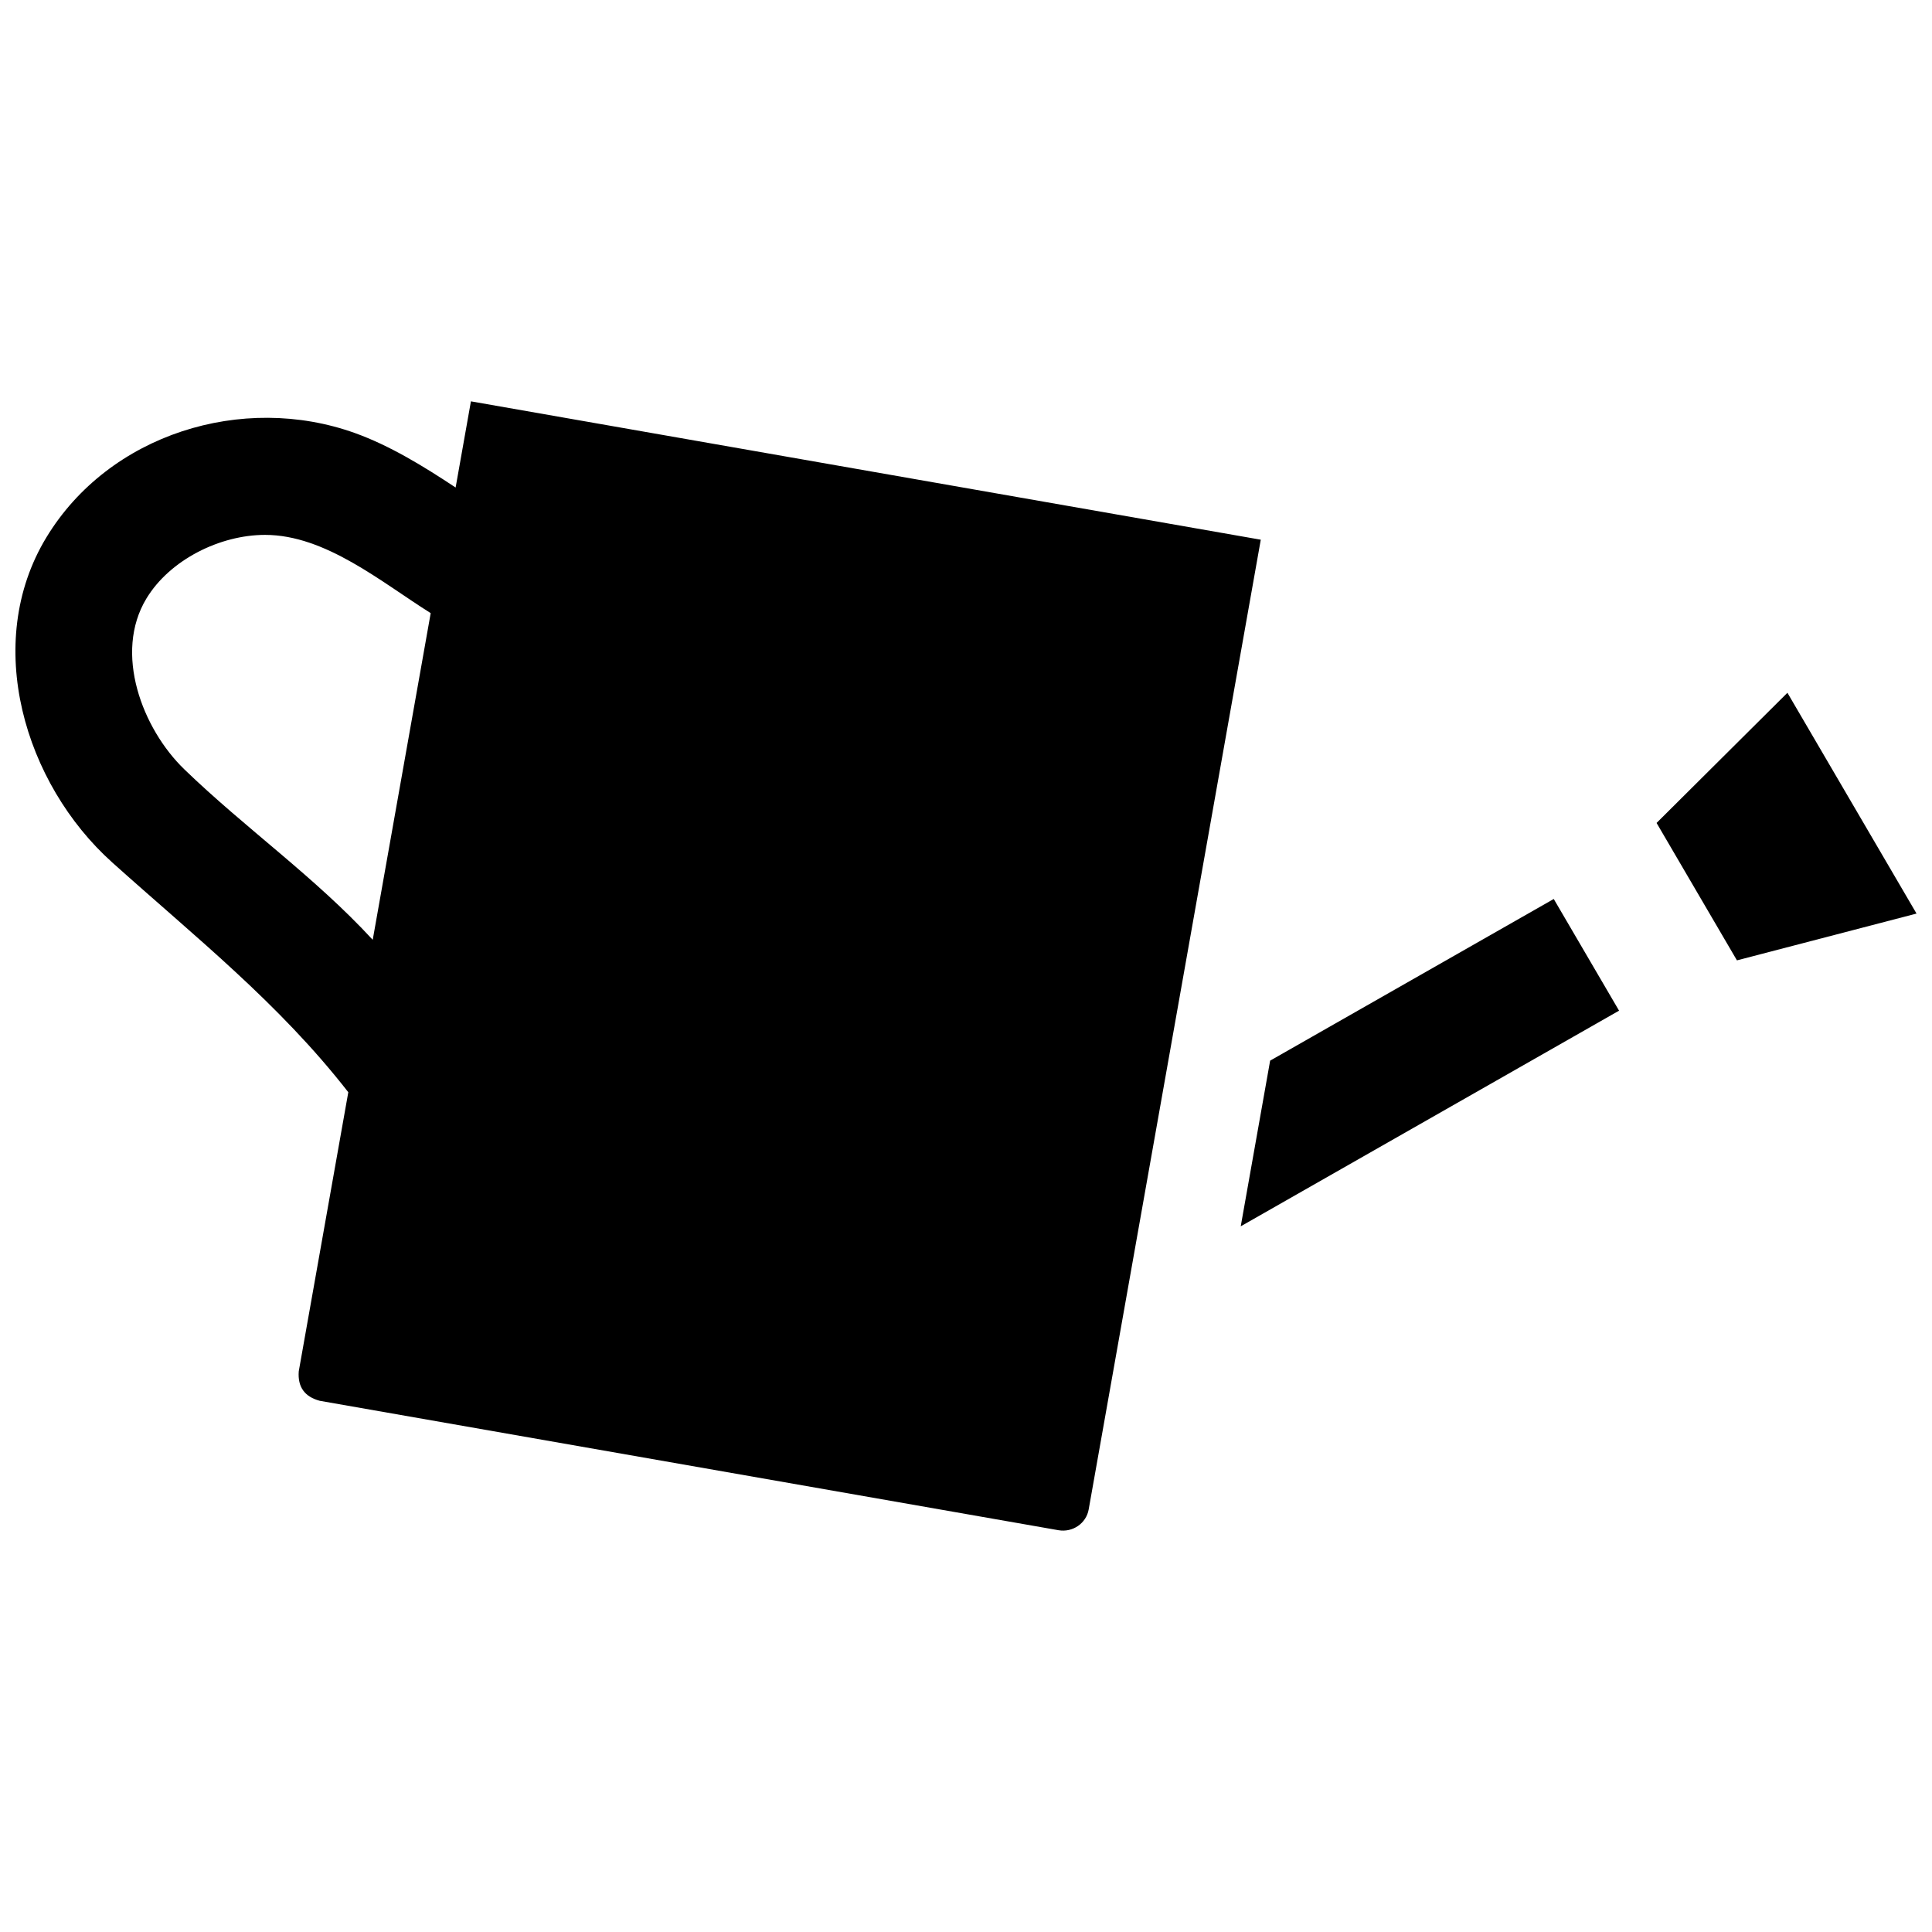 <?xml version="1.0" encoding="UTF-8"?>
<!-- Uploaded to: SVG Repo, www.svgrepo.com, Generator: SVG Repo Mixer Tools -->
<svg width="800px" height="800px" version="1.1" viewBox="144 144 512 512" xmlns="http://www.w3.org/2000/svg">
 <defs>
  <clipPath id="b">
   <path d="m583 327h68.902v72h-68.902z"/>
  </clipPath>
  <clipPath id="a">
   <path d="m148.09 250h330.91v300h-330.91z"/>
  </clipPath>
 </defs>
 <g clip-path="url(#b)">
  <path d="m583.01 362.09 21.297 36.418 47.594-12.402-34.215-58.512z"/>
 </g>
 <path d="m480.6 425.08-7.793 43.906 100.26-57.148-17.309-29.598z"/>
 <g clip-path="url(#a)">
  <path d="m268.8 250.36-4.055 22.84c-8.637-5.727-17.531-11.152-26.688-14.438-29.781-10.688-65.18 0.258-81.781 27.68-16.996 28.066-5.758 65.266 17.457 86.109 22.125 19.863 44.215 37.324 62.57 60.902l-13.129 73.961c-0.316 4.137 1.543 6.742 5.582 7.816l195.75 34.293c3.762 0.652 7.348-1.809 8.004-5.496l45.609-257zm-75.938 97.535c-11.156-10.777-18.809-30.84-10.051-45.297 6.234-10.289 19.531-16.848 31.426-16.848 16.031 0 30.82 12.531 43.902 20.734l-15.363 86.574c-15.457-16.773-33.699-29.5-49.914-45.164z"/>
 </g>
</svg>